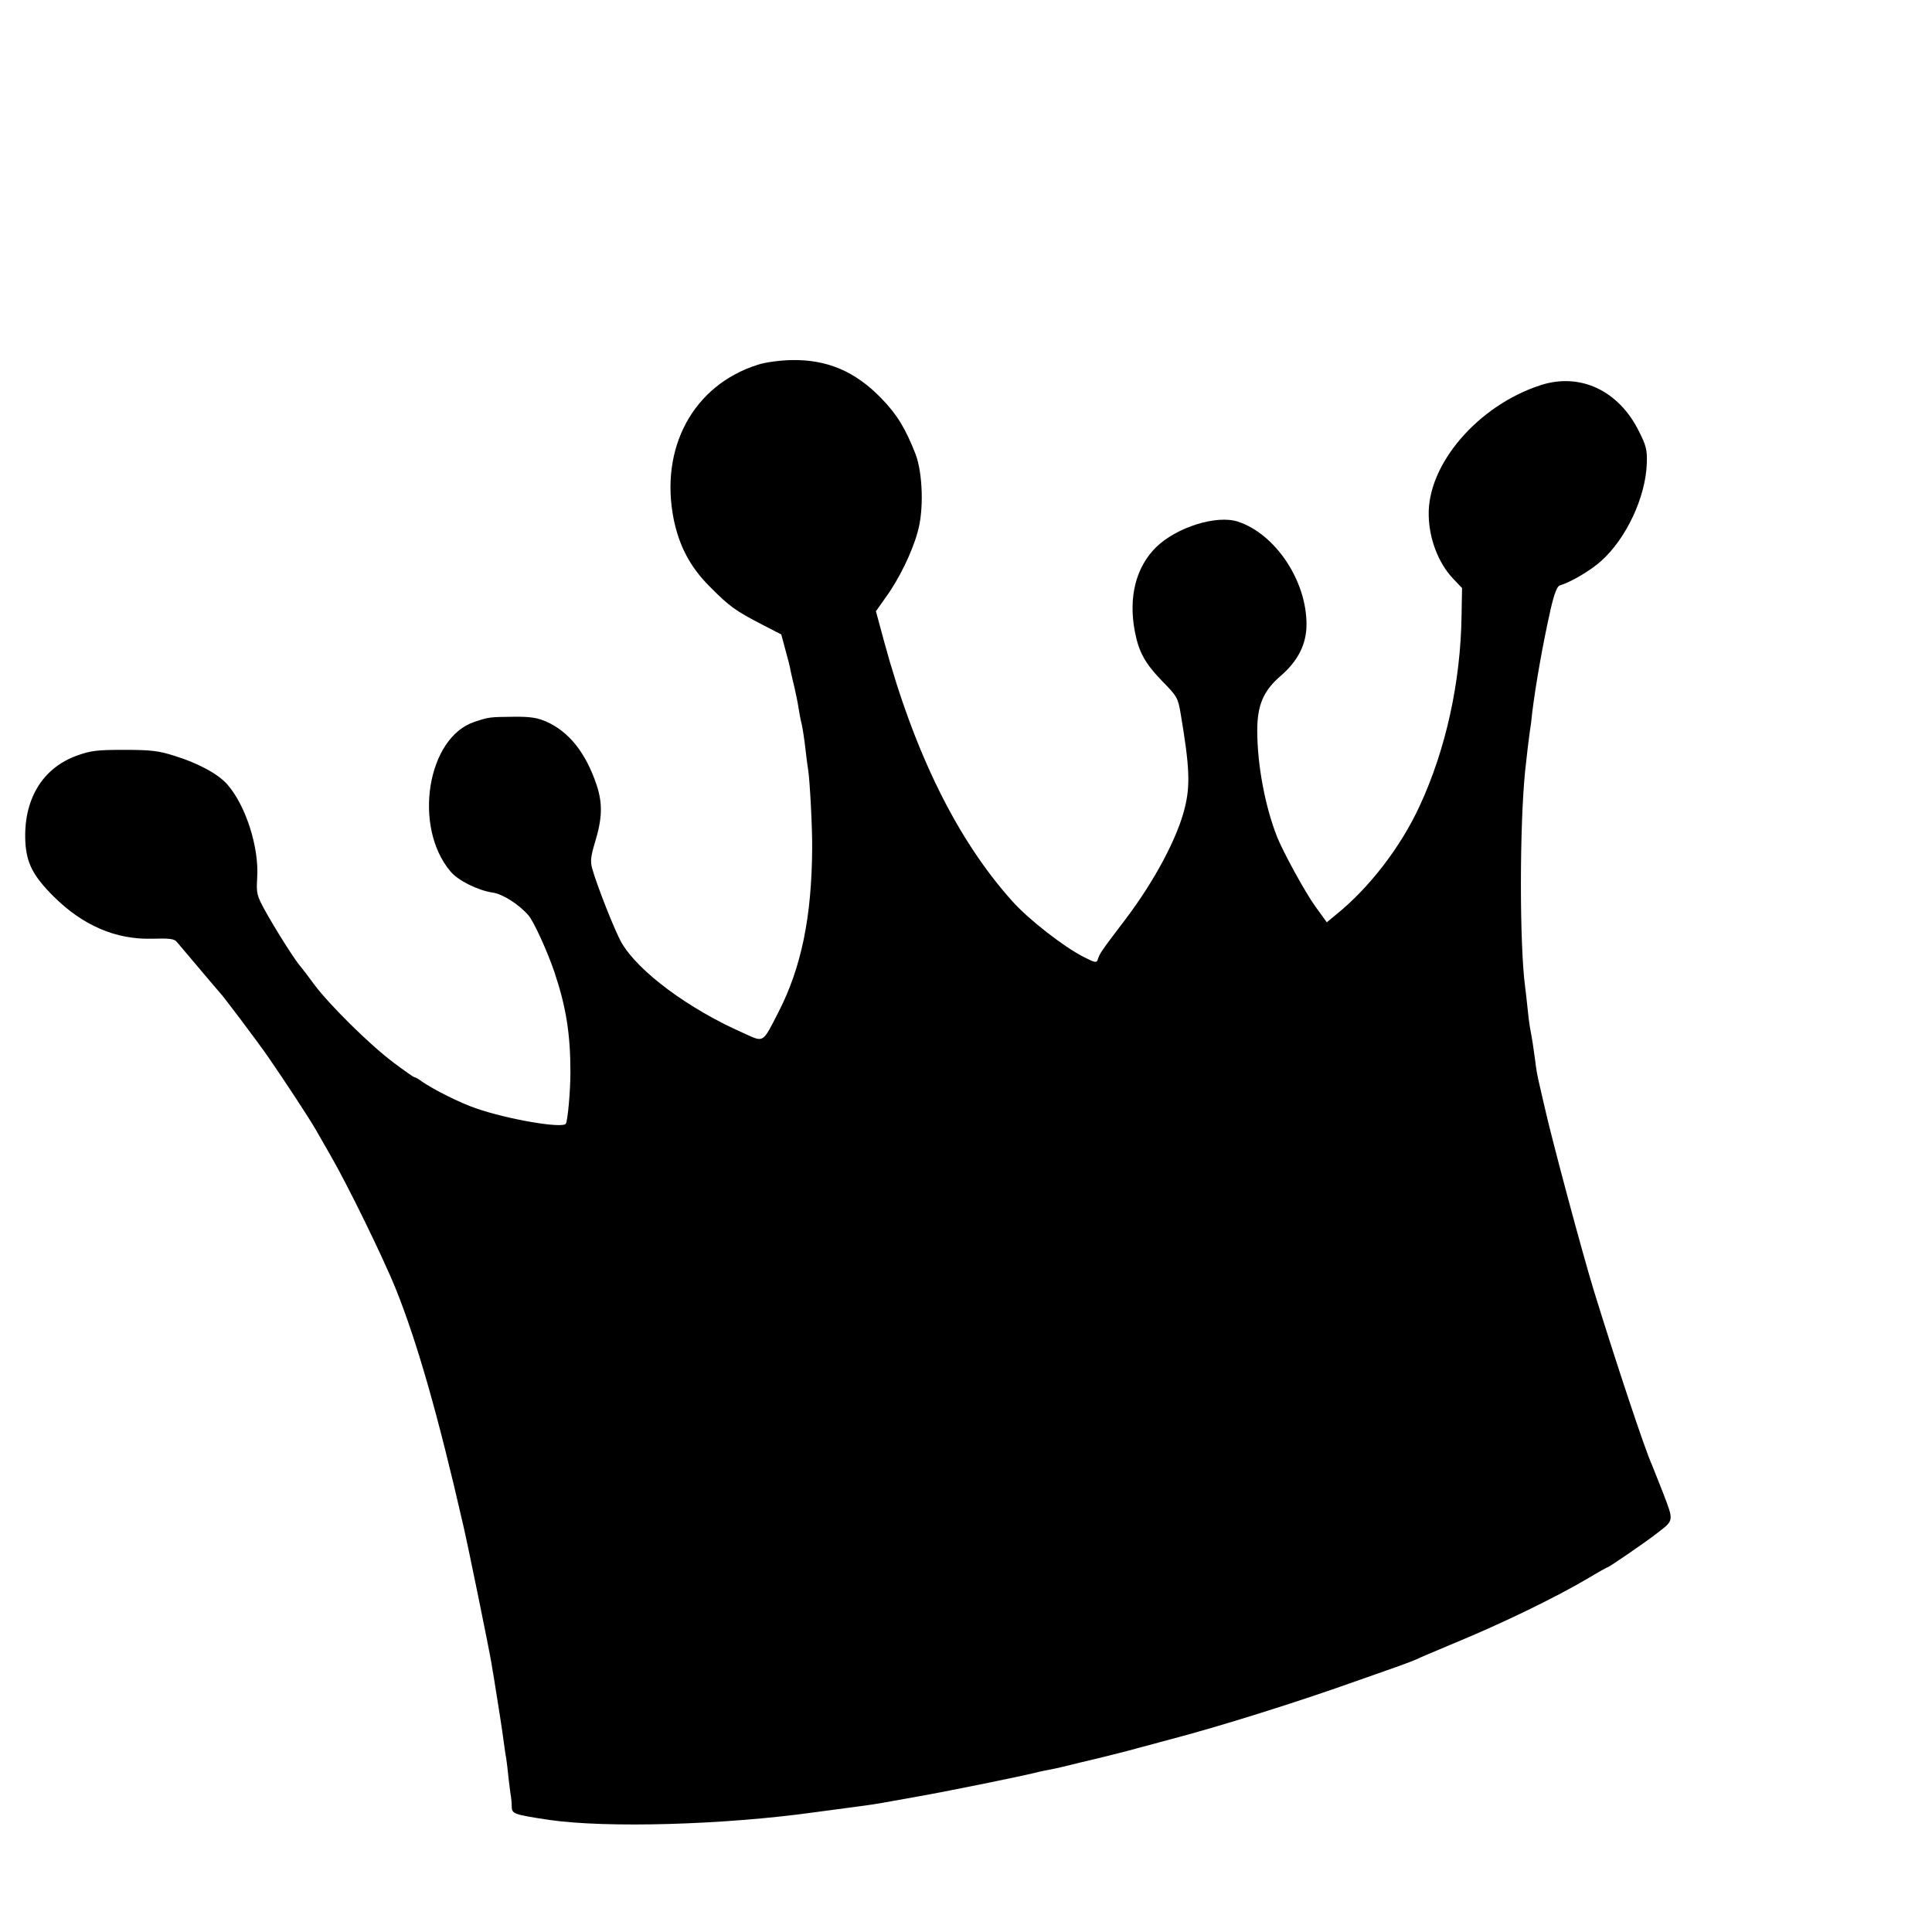 <?xml version="1.0" standalone="no"?>
<!DOCTYPE svg PUBLIC "-//W3C//DTD SVG 20010904//EN"
 "http://www.w3.org/TR/2001/REC-SVG-20010904/DTD/svg10.dtd">
<svg version="1.0" xmlns="http://www.w3.org/2000/svg"
 width="16pt" height="16pt" viewBox="0 0 16 16"
 preserveAspectRatio="xMidYMid meet">
<g transform="translate(0,16) scale(0.002,-0.002)"
fill="#000000" stroke="none">
<path d="M3139 6490 c-268 -84 -409 -344 -349 -642 23 -110 68 -195 145 -273
87 -88 108 -103 230 -166 l70 -36 17 -63 c10 -35 20 -75 22 -89 3 -14 10 -45
16 -69 5 -23 13 -59 16 -80 3 -20 9 -53 14 -72 4 -19 11 -64 15 -100 4 -36 9
-74 11 -85 7 -40 18 -242 17 -330 -2 -283 -45 -491 -139 -675 -68 -132 -59
-127 -145 -88 -227 100 -435 254 -505 374 -26 44 -103 239 -122 308 -8 29 -6
50 12 109 30 99 32 160 6 238 -45 133 -114 219 -208 261 -37 16 -66 21 -137
20 -97 -1 -100 -1 -160 -21 -196 -64 -256 -434 -100 -619 31 -38 114 -79 175
-88 42 -6 109 -49 148 -94 22 -25 79 -150 108 -236 48 -143 66 -256 66 -414 0
-78 -11 -199 -19 -213 -13 -21 -242 18 -373 64 -65 22 -174 77 -222 110 -14
11 -29 19 -33 19 -3 0 -43 28 -88 62 -97 73 -265 239 -327 323 -24 33 -49 65
-54 71 -22 24 -97 142 -146 229 -37 67 -39 75 -35 141 8 127 -48 299 -123 385
-38 44 -123 90 -222 120 -62 20 -97 24 -205 24 -113 0 -139 -3 -197 -24 -144
-52 -222 -184 -213 -358 5 -87 32 -140 116 -224 121 -121 258 -180 408 -176
71 2 93 0 103 -13 7 -8 49 -58 93 -110 44 -52 82 -97 85 -100 12 -11 160 -208
200 -266 74 -107 175 -262 196 -299 6 -11 34 -60 63 -110 69 -119 218 -423
271 -555 87 -217 174 -520 278 -975 21 -90 107 -512 117 -572 3 -18 7 -45 10
-60 13 -81 37 -231 41 -267 3 -22 7 -52 10 -66 2 -14 7 -52 10 -85 4 -33 8
-67 10 -75 1 -8 3 -27 3 -42 1 -29 10 -32 156 -54 237 -34 720 -21 1100 32 61
8 142 19 180 24 39 5 84 12 100 15 17 3 82 15 145 26 115 20 410 80 485 98 22
6 54 12 70 15 17 3 68 15 115 27 47 11 92 22 100 24 8 2 51 13 95 24 44 12
123 33 175 47 207 54 536 157 790 248 69 24 145 51 170 60 25 9 54 20 65 25
11 6 74 32 140 60 214 88 430 193 568 274 43 26 81 47 83 47 6 0 161 106 209
144 66 51 66 48 23 160 -22 55 -43 110 -48 121 -30 66 -149 425 -240 720 -49
160 -176 634 -205 765 -2 8 -9 38 -15 65 -16 69 -17 74 -24 130 -6 45 -11 79
-22 138 -2 10 -6 44 -9 75 -3 31 -8 71 -10 87 -23 176 -23 659 0 890 7 67 16
142 19 161 2 11 7 46 10 79 15 122 45 291 77 433 15 65 27 95 38 98 45 13 128
62 171 101 104 93 184 264 189 403 2 57 -2 74 -34 137 -84 167 -243 241 -406
188 -259 -84 -469 -328 -463 -540 2 -97 40 -196 100 -260 l38 -40 -2 -115 c-4
-275 -65 -552 -172 -784 -79 -173 -212 -345 -351 -456 l-35 -29 -47 65 c-41
56 -134 226 -159 289 -50 127 -82 299 -82 440 0 106 26 166 99 228 71 62 105
131 105 212 0 181 -129 374 -284 425 -88 29 -254 -23 -339 -106 -83 -82 -115
-206 -88 -348 16 -85 42 -133 115 -208 61 -62 64 -69 75 -134 37 -219 40 -296
17 -389 -30 -123 -124 -301 -246 -462 -105 -138 -106 -141 -114 -165 -5 -16
-10 -15 -58 9 -84 43 -228 155 -296 231 -229 255 -406 614 -532 1079 l-33 122
41 58 c54 74 109 186 132 271 26 90 21 243 -9 322 -42 107 -77 164 -141 230
-109 113 -226 162 -374 159 -45 -1 -107 -9 -137 -19z"/>
</g>
</svg>
